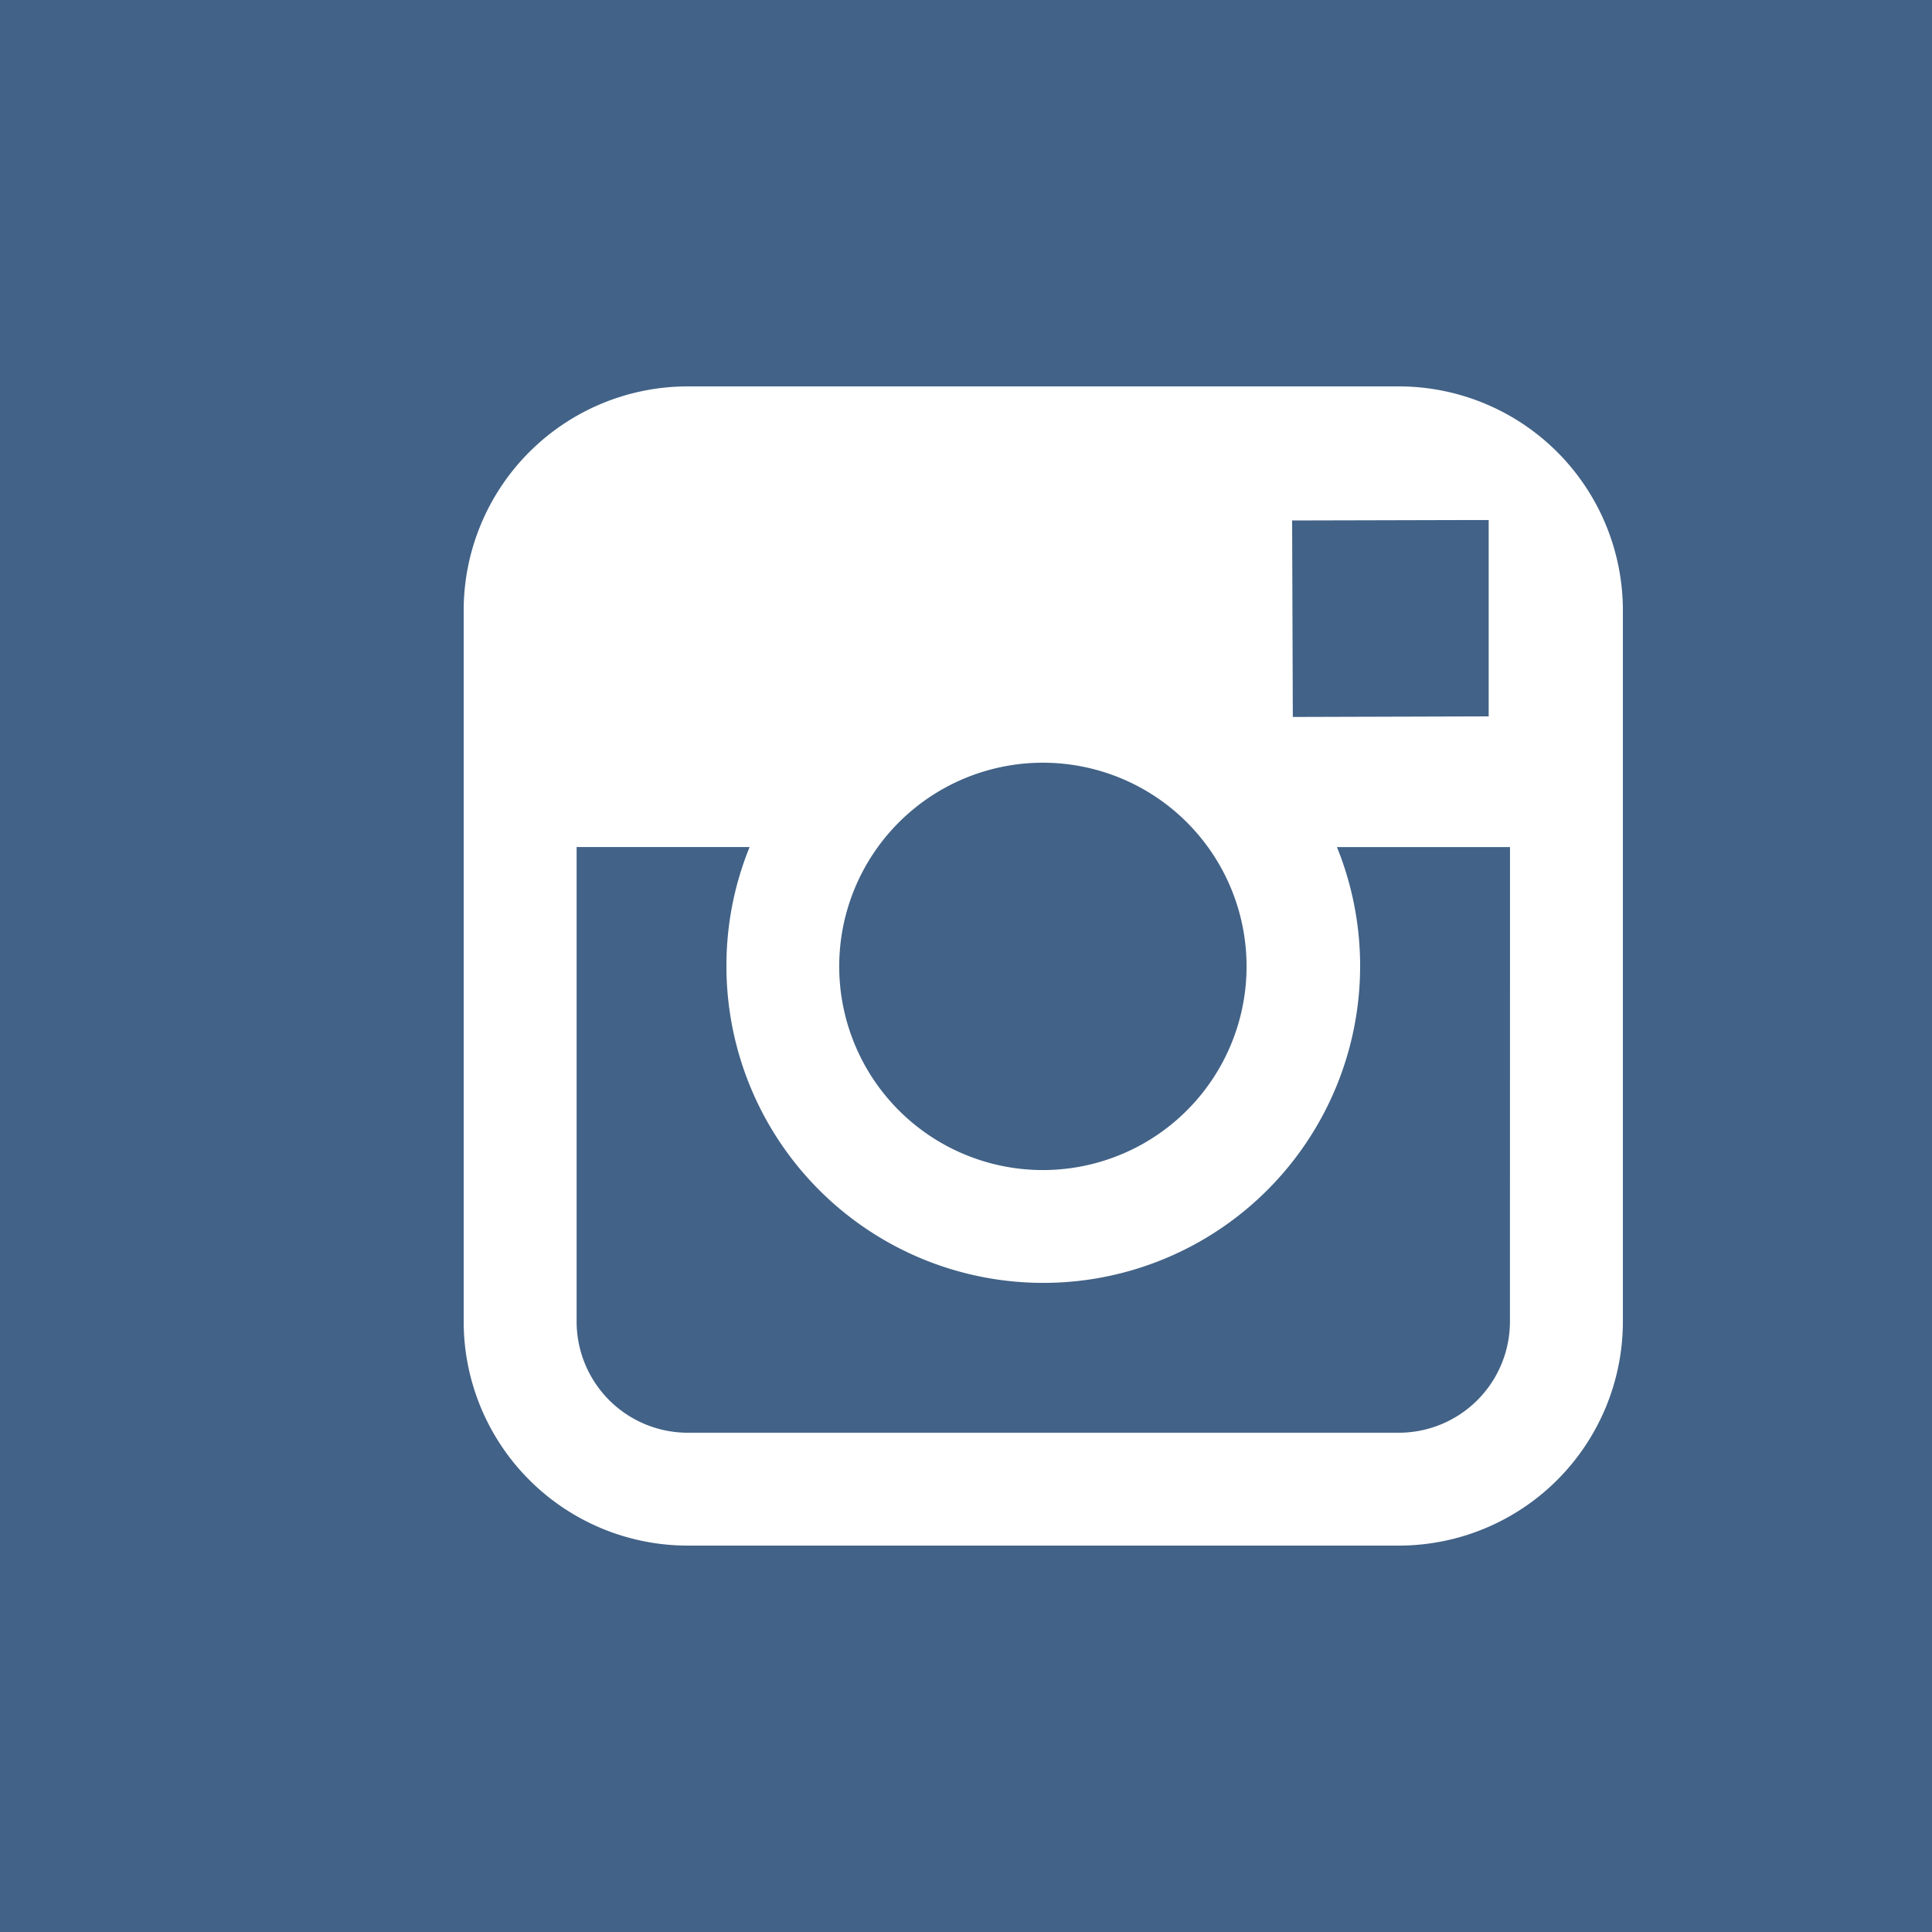 <svg id="Instagramm" xmlns="http://www.w3.org/2000/svg" width="50" height="50" viewBox="0 0 50 50">
  <defs>
    <style>
      .cls-1 {
        fill: #426287;
      }

      .cls-2 {
        fill: #fff;
      }
    </style>
  </defs>
  <title>Icon-Instagramm</title>
  <rect class="cls-1" width="50" height="50"/>
  <path id="Icon" class="cls-2" d="M36.2,10H17.8A5.8,5.8,0,0,0,12,15.8V34.2A5.8,5.8,0,0,0,17.8,40H36.2A5.8,5.8,0,0,0,42,34.2V15.8A5.8,5.8,0,0,0,36.2,10Zm1.664,3.459.663,0V18.54l-5.069.015-.018-5.085ZM22.719,21.921a5.271,5.271,0,1,1-1,3.078A5.27,5.27,0,0,1,22.719,21.921ZM39.077,34.2A2.878,2.878,0,0,1,36.2,37.079H17.8A2.878,2.878,0,0,1,14.923,34.2V21.921H19.4A8.131,8.131,0,0,0,18.8,25a8.2,8.2,0,1,0,15.8-3.078h4.479Z"/>
</svg>
